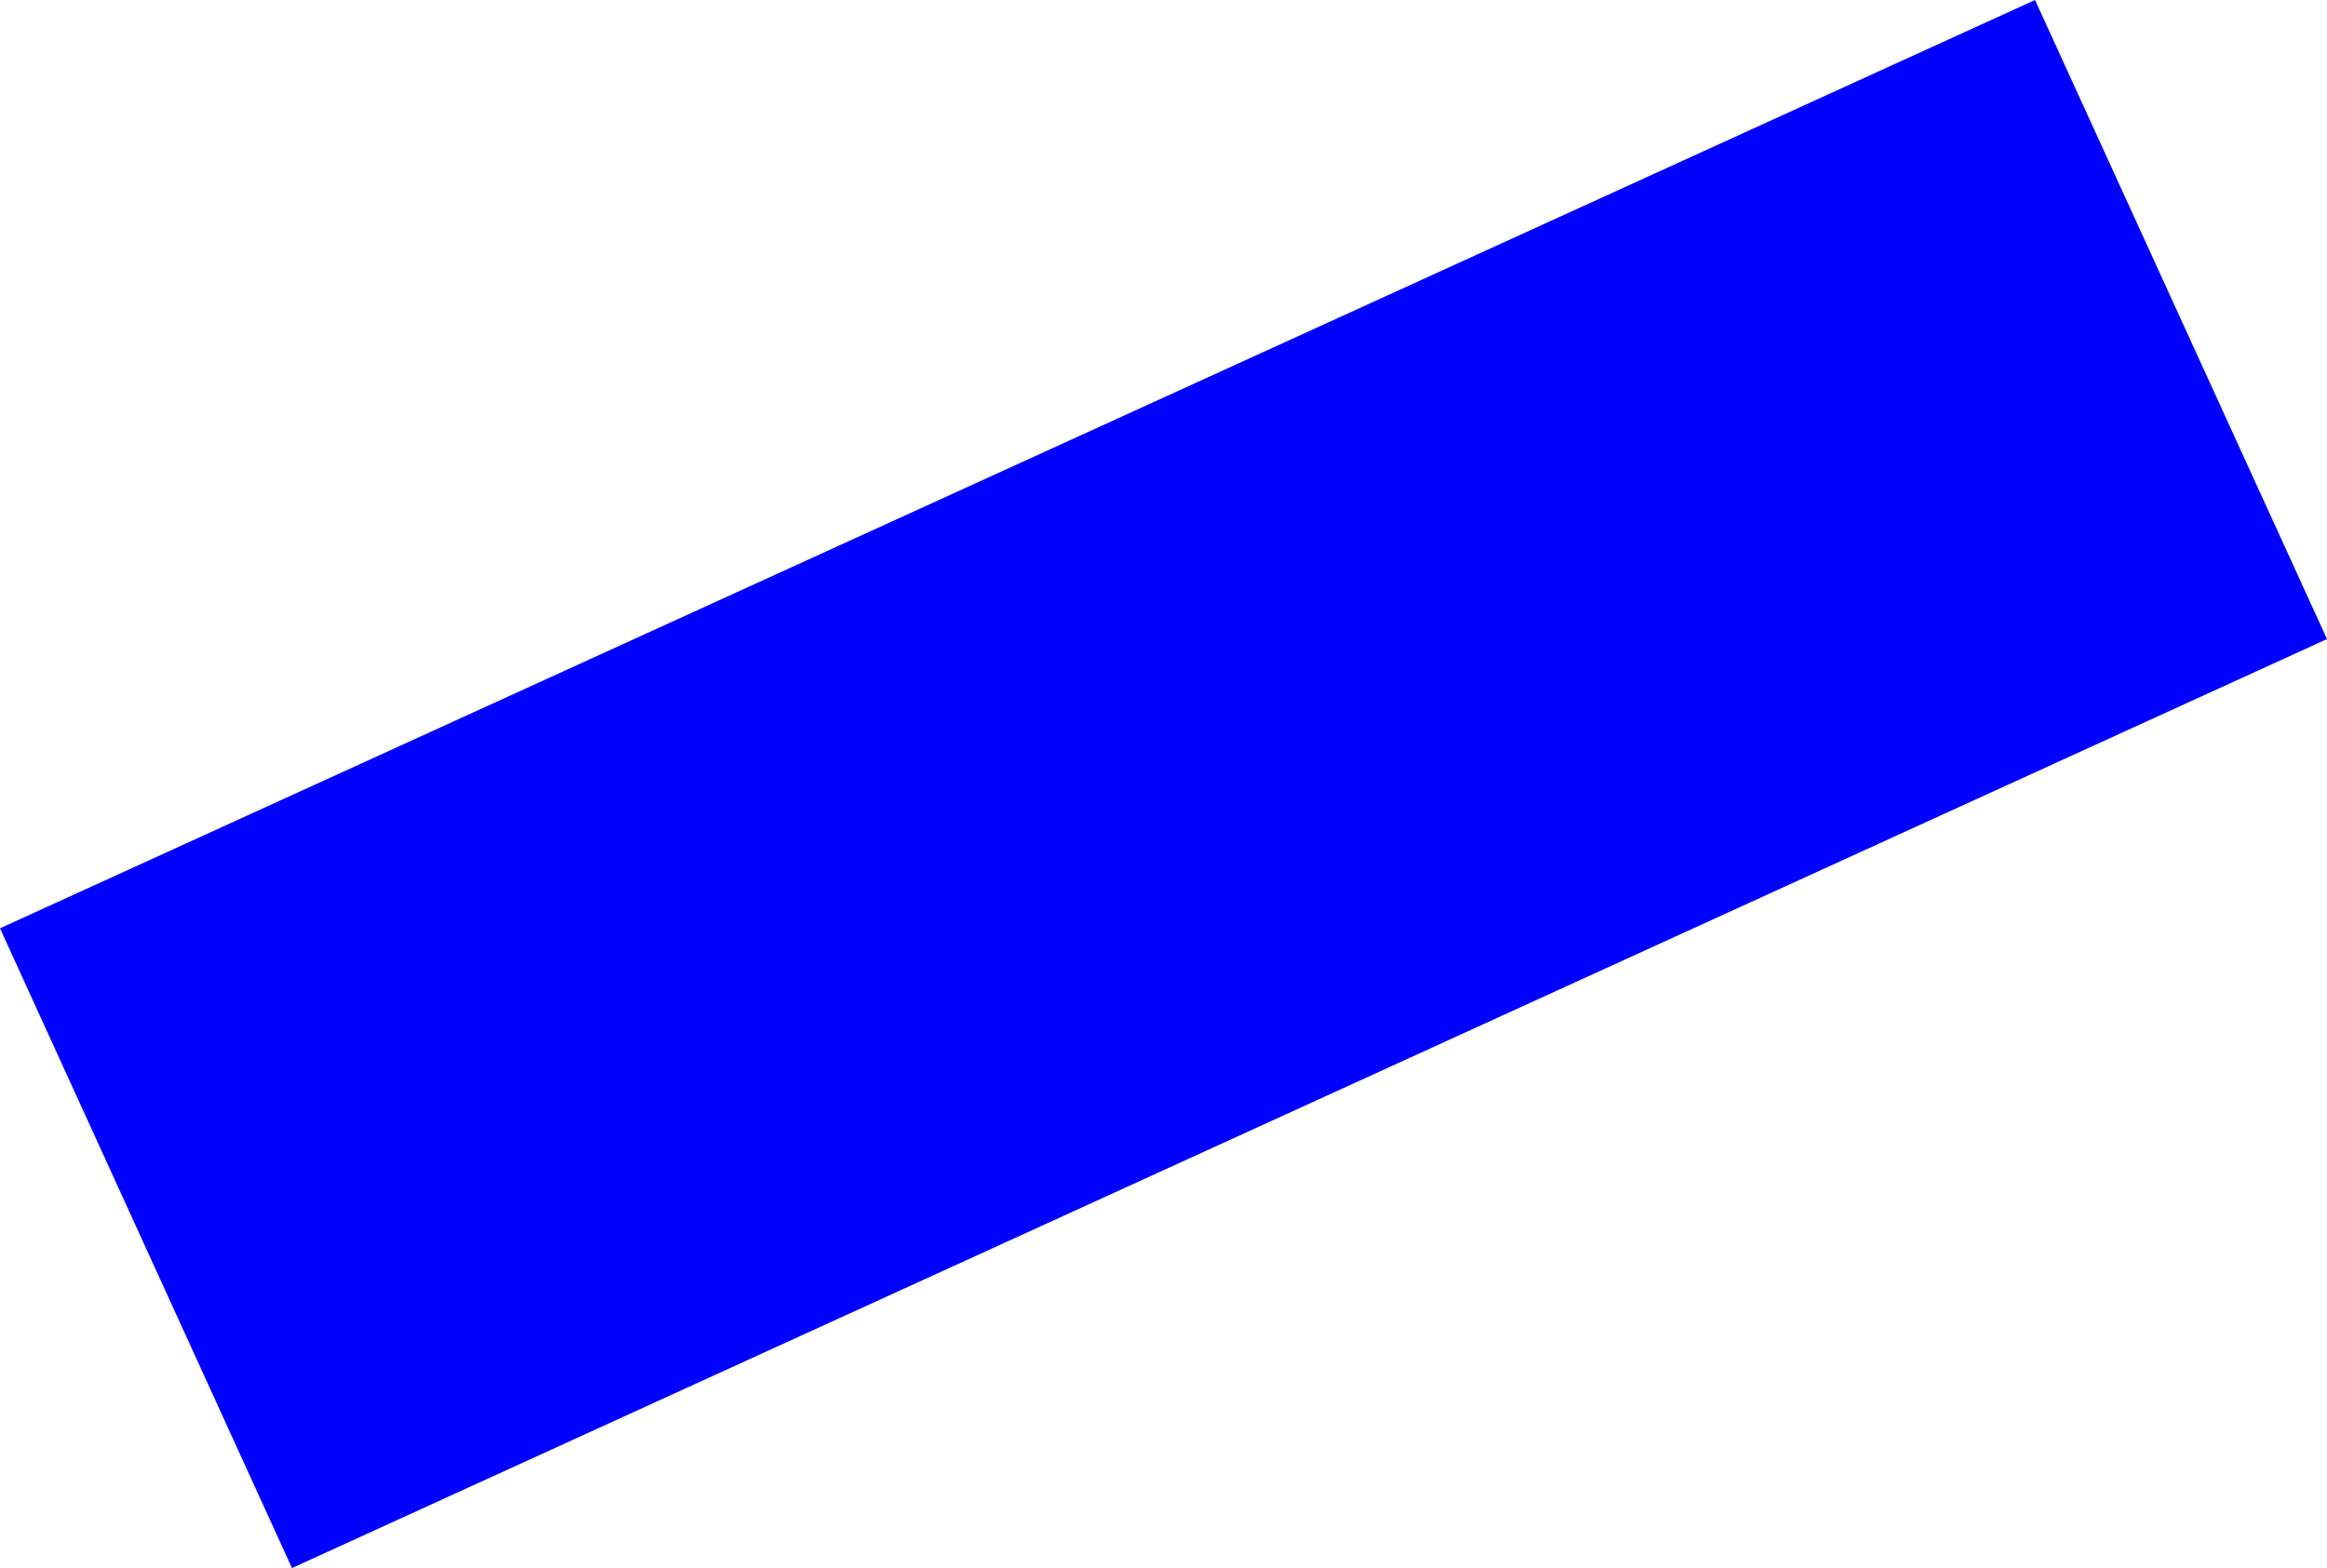 <?xml version="1.0" encoding="UTF-8" standalone="no"?>
<svg xmlns:xlink="http://www.w3.org/1999/xlink" height="117.65px" width="174.55px" xmlns="http://www.w3.org/2000/svg">
  <g transform="matrix(1.0, 0.0, 0.0, 1.0, -428.25, -190.0)">
    <path d="M428.25 259.65 L580.9 190.0 602.8 237.95 450.15 307.65 428.25 259.65" fill="#0000ff" fill-rule="evenodd" stroke="none"/>
  </g>
</svg>
